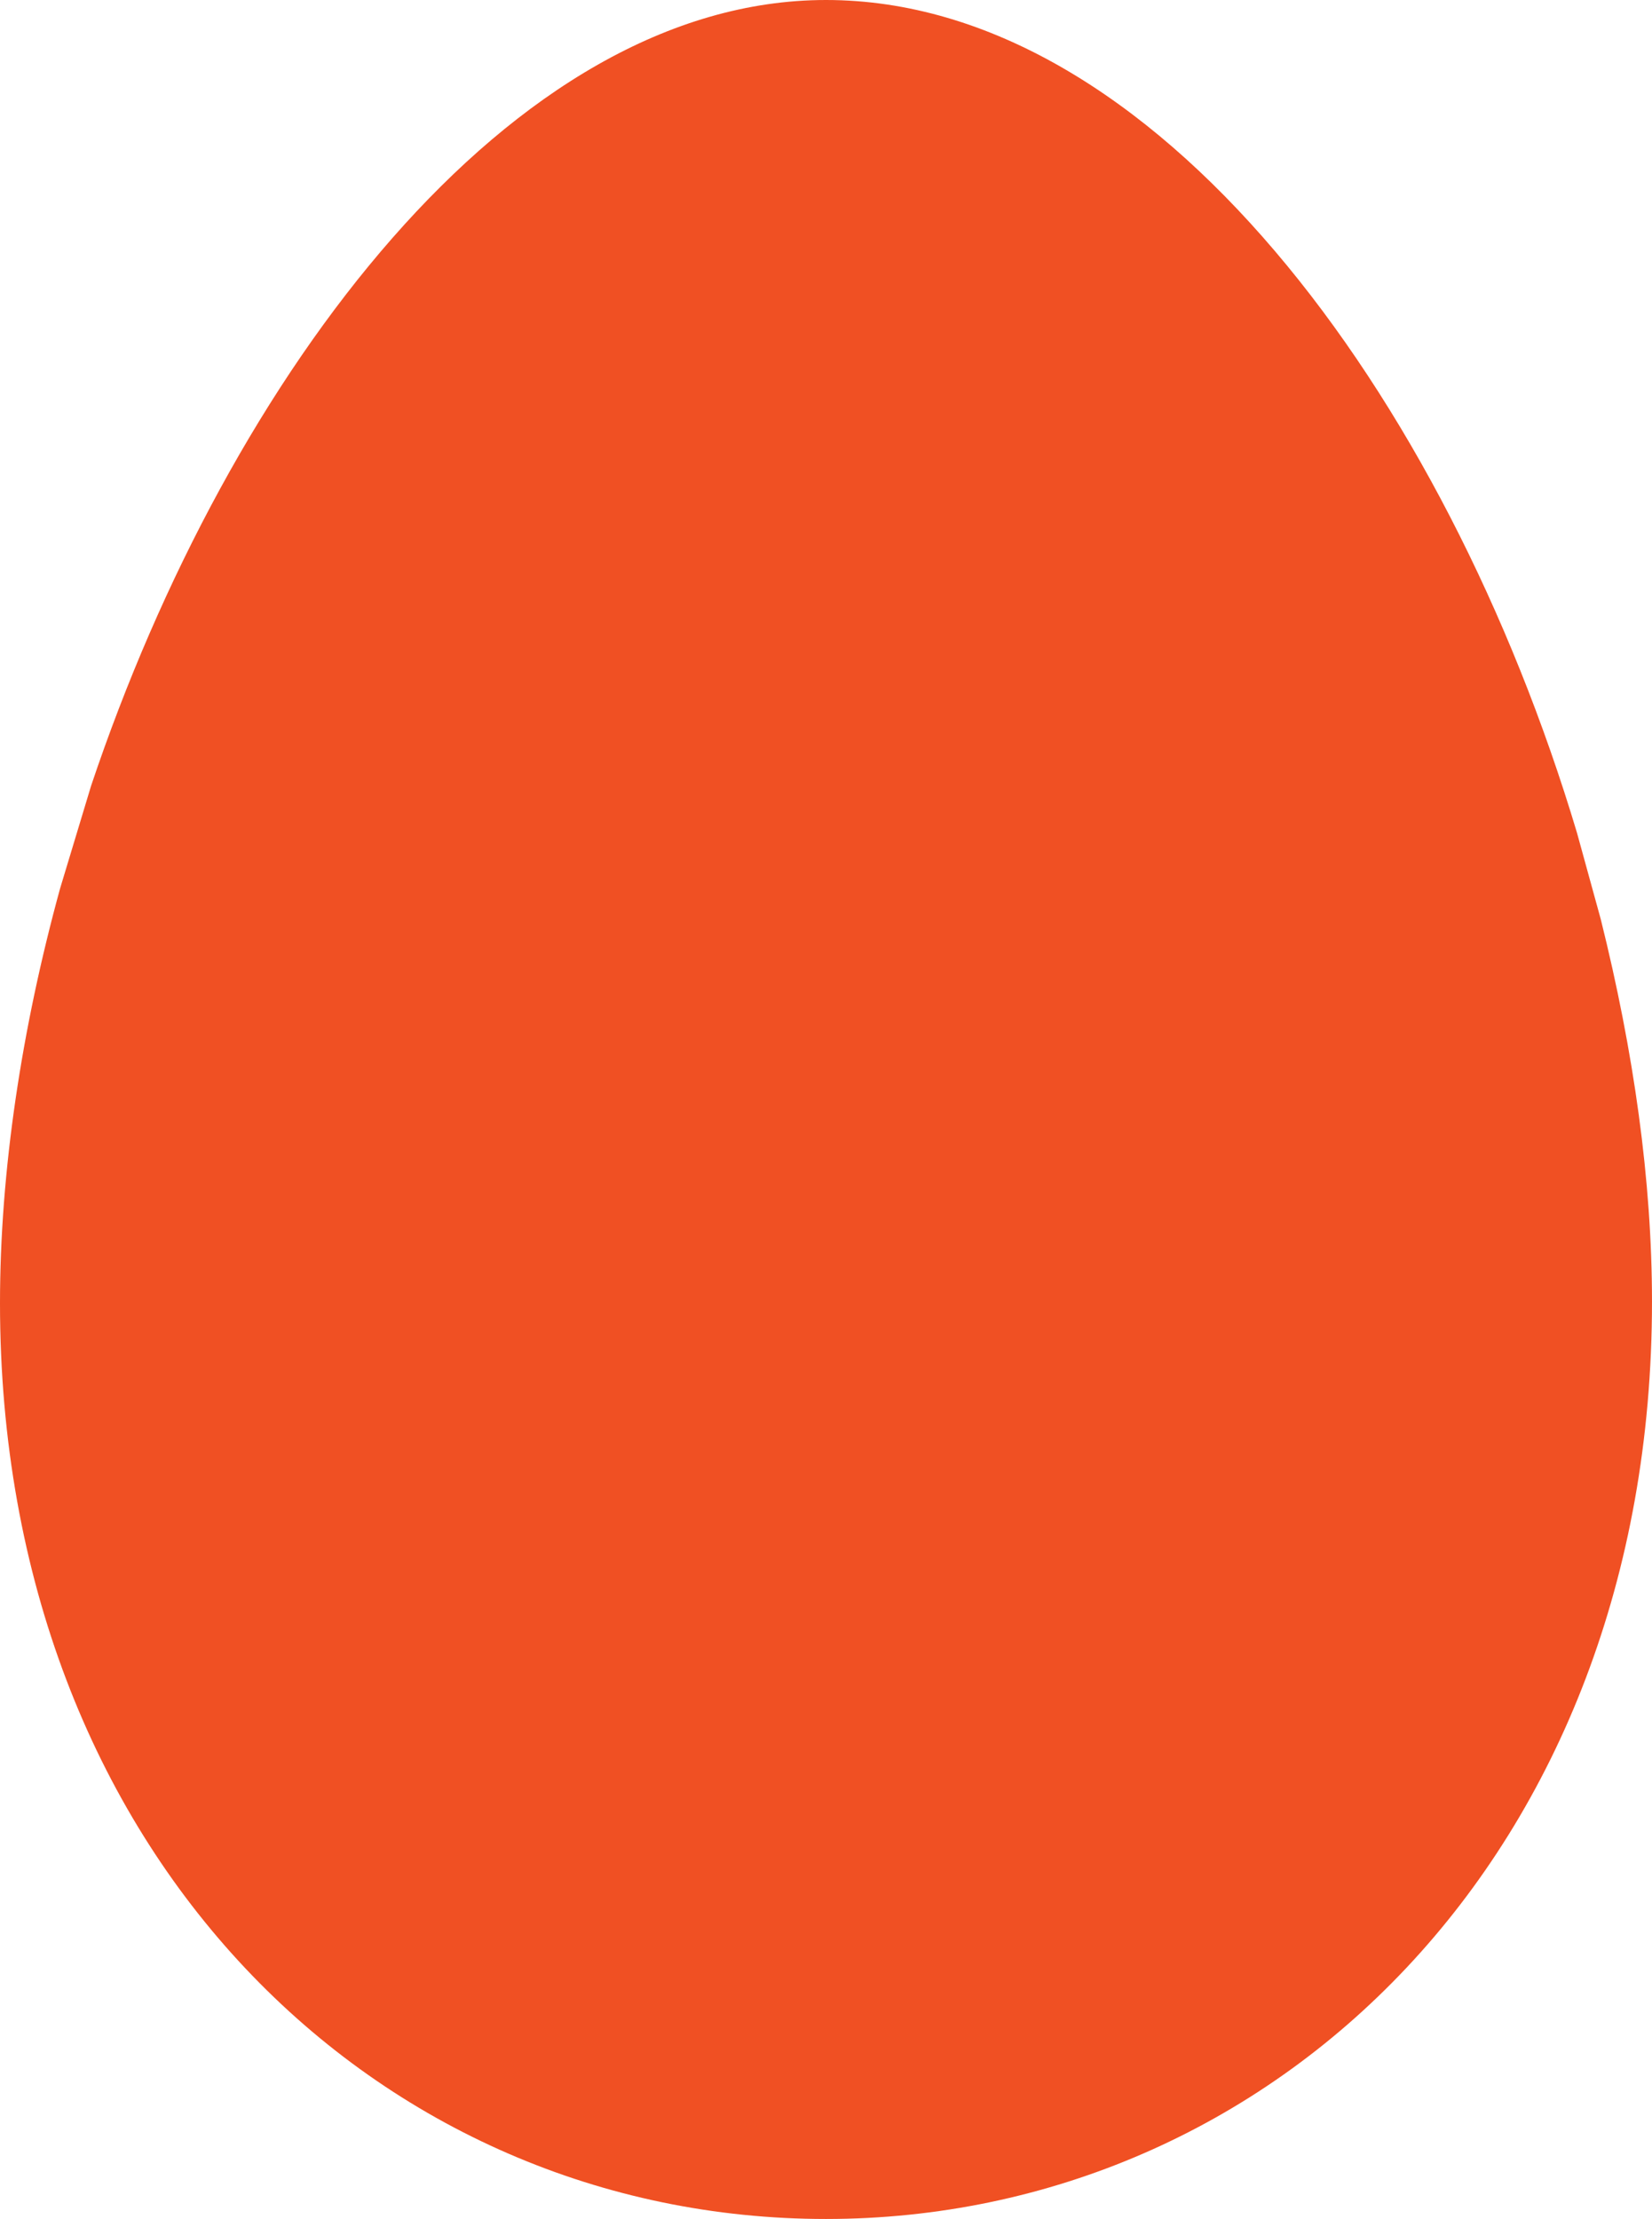 <?xml version="1.0" encoding="utf-8"?>
<!-- Generator: Adobe Illustrator 17.0.0, SVG Export Plug-In . SVG Version: 6.00 Build 0)  -->
<!DOCTYPE svg PUBLIC "-//W3C//DTD SVG 1.1//EN" "http://www.w3.org/Graphics/SVG/1.1/DTD/svg11.dtd">
<svg version="1.1" id="Layer_1" xmlns="http://www.w3.org/2000/svg" xmlns:xlink="http://www.w3.org/1999/xlink" x="0px" y="0px"
	 width="211.193px" height="283.672px" viewBox="0 0 211.193 283.672" enable-background="new 0 0 211.193 283.672"
	 xml:space="preserve">
<path fill="#F05023" d="M7.683,113.576C2.741,131.574,0,149.783,0,166.586c0,70.708,48.486,117.086,105.596,117.086
	c57.111,0,105.596-46.561,105.596-117.269c0-15.468-2.323-31.934-6.547-48.882l-3.039-11.046C184.725,50.077,147.483,0,105.596,0
	C65.343,0,29.379,47.631,11.653,100.432"/>
</svg>
